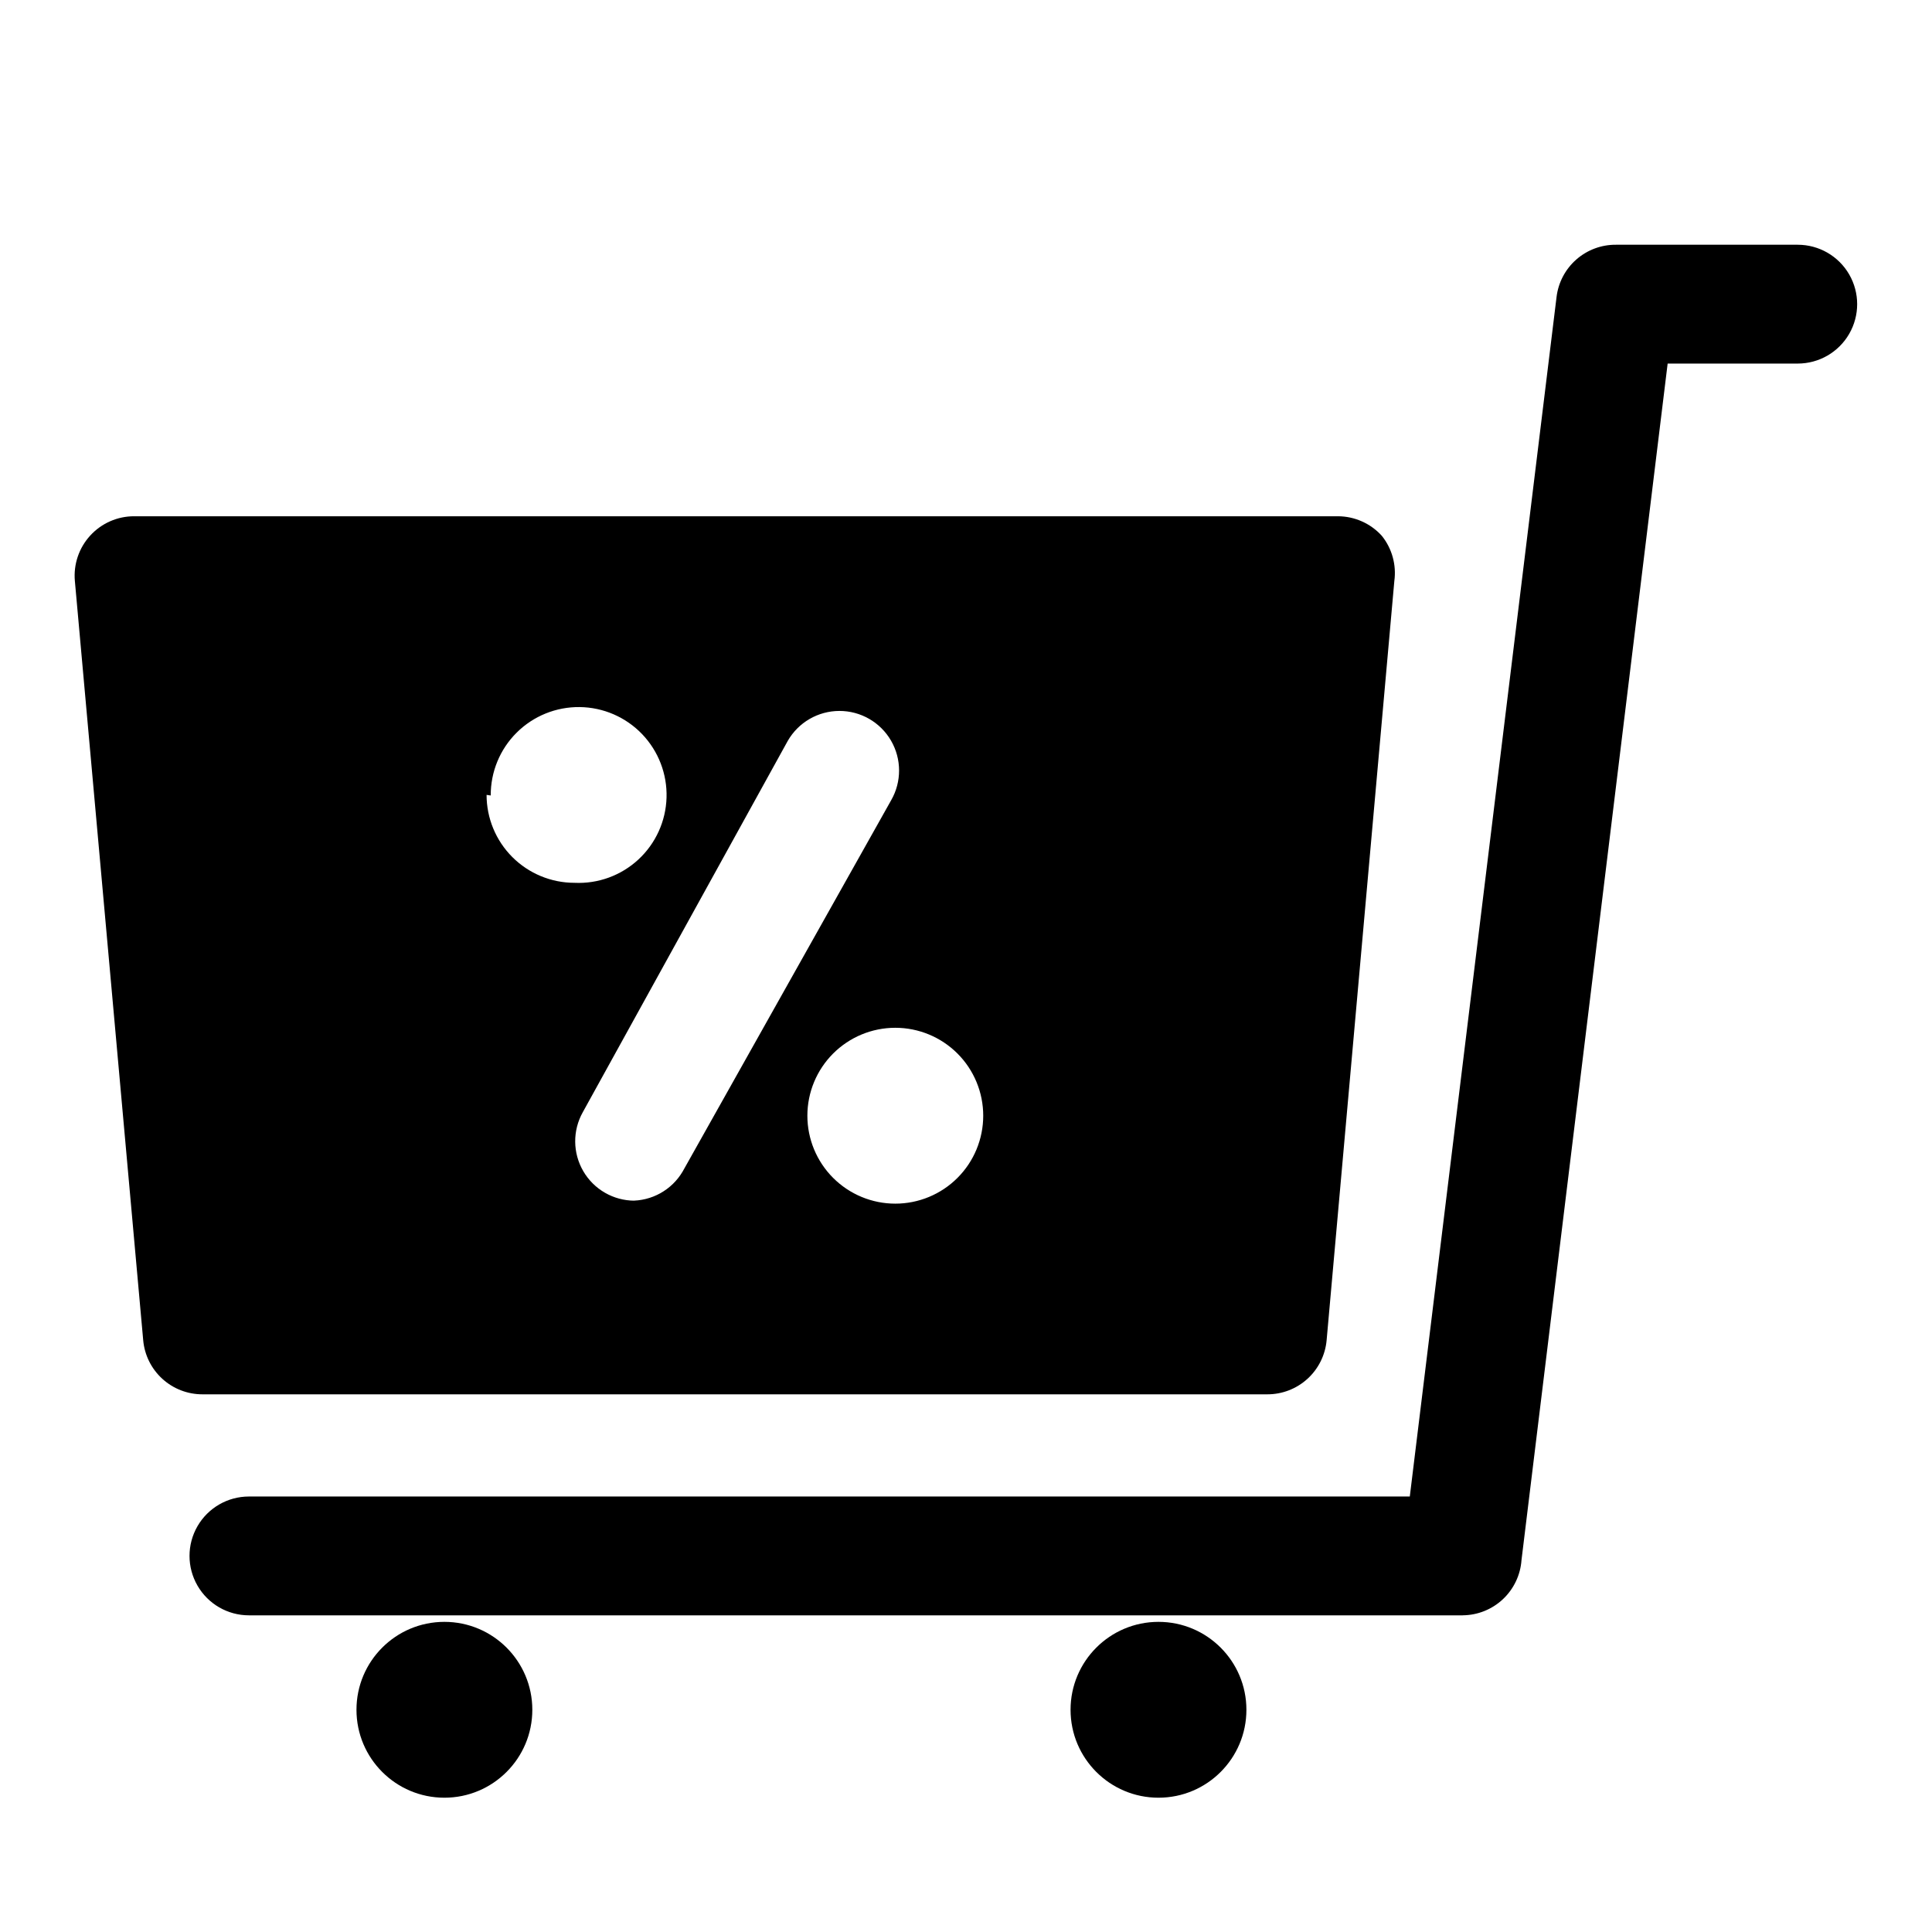 <?xml version="1.0" encoding="UTF-8"?>
<!-- Uploaded to: ICON Repo, www.svgrepo.com, Generator: ICON Repo Mixer Tools -->
<svg fill="#000000" width="800px" height="800px" version="1.1" viewBox="144 144 512 512" xmlns="http://www.w3.org/2000/svg">
 <g>
  <path d="m510.21 286.01c-2.977-3.297-7.207-5.184-11.652-5.195h-318.97c-4.434-0.02-8.668 1.832-11.664 5.102-3 3.266-4.481 7.644-4.082 12.059l18.109 201.21c0.352 3.926 2.168 7.574 5.082 10.227 2.914 2.652 6.719 4.113 10.66 4.098h282.13c3.941 0.016 7.746-1.445 10.66-4.098 2.914-2.652 4.731-6.301 5.086-10.227l17.945-201.21c0.586-4.273-0.609-8.598-3.305-11.965zm-236.16 68.801c-0.035-6.25 2.441-12.254 6.875-16.66s10.453-6.844 16.703-6.769c6.254 0.074 12.211 2.656 16.539 7.168 4.324 4.512 6.66 10.574 6.473 16.82-0.184 6.25-2.871 12.16-7.461 16.41-4.586 4.246-10.688 6.473-16.93 6.176-6.18 0-12.109-2.457-16.477-6.824-4.371-4.371-6.824-10.297-6.824-16.477zm38.102 107.38c-5.59-0.008-10.754-2.981-13.57-7.805-2.816-4.824-2.867-10.781-0.129-15.652l54.316-98.402c2.812-4.894 8.023-7.914 13.668-7.926 5.644-0.012 10.863 2.988 13.695 7.871 2.832 4.883 2.844 10.906 0.031 15.801l-55.262 98.398c-1.418 2.398-3.449 4.375-5.883 5.731s-5.188 2.039-7.973 1.984zm69.113 0.789c-6.18 0-12.105-2.457-16.477-6.828-4.367-4.367-6.824-10.297-6.824-16.477s2.457-12.105 6.824-16.477c4.371-4.367 10.297-6.824 16.477-6.824 6.18 0 12.109 2.457 16.477 6.824 4.371 4.371 6.824 10.297 6.824 16.477s-2.453 12.109-6.824 16.477c-4.367 4.371-10.297 6.828-16.477 6.828z"/>
  <path d="m531.62 572.08h-321.65c-5.625 0-10.824-3-13.637-7.875-2.812-4.871-2.812-10.871 0-15.742s8.012-7.871 13.637-7.871h307.64l38.891-317.88c0.461-3.84 2.324-7.375 5.227-9.93 2.906-2.555 6.648-3.953 10.516-3.922h48.176c5.625 0 10.824 3 13.637 7.871 2.812 4.871 2.812 10.871 0 15.742-2.812 4.871-8.012 7.875-13.637 7.875h-34.477l-38.73 317.08c-0.277 3.957-2.039 7.66-4.926 10.375-2.891 2.715-6.699 4.238-10.664 4.269z"/>
  <path d="m285.07 597.11c0 12.871-10.434 23.301-23.301 23.301s-23.301-10.43-23.301-23.301c0-12.867 10.434-23.301 23.301-23.301s23.301 10.434 23.301 23.301"/>
  <path d="m474.31 597.11c0 12.871-10.43 23.301-23.301 23.301-12.867 0-23.301-10.43-23.301-23.301 0-12.867 10.434-23.301 23.301-23.301 12.871 0 23.301 10.434 23.301 23.301"/>
 </g>
</svg>